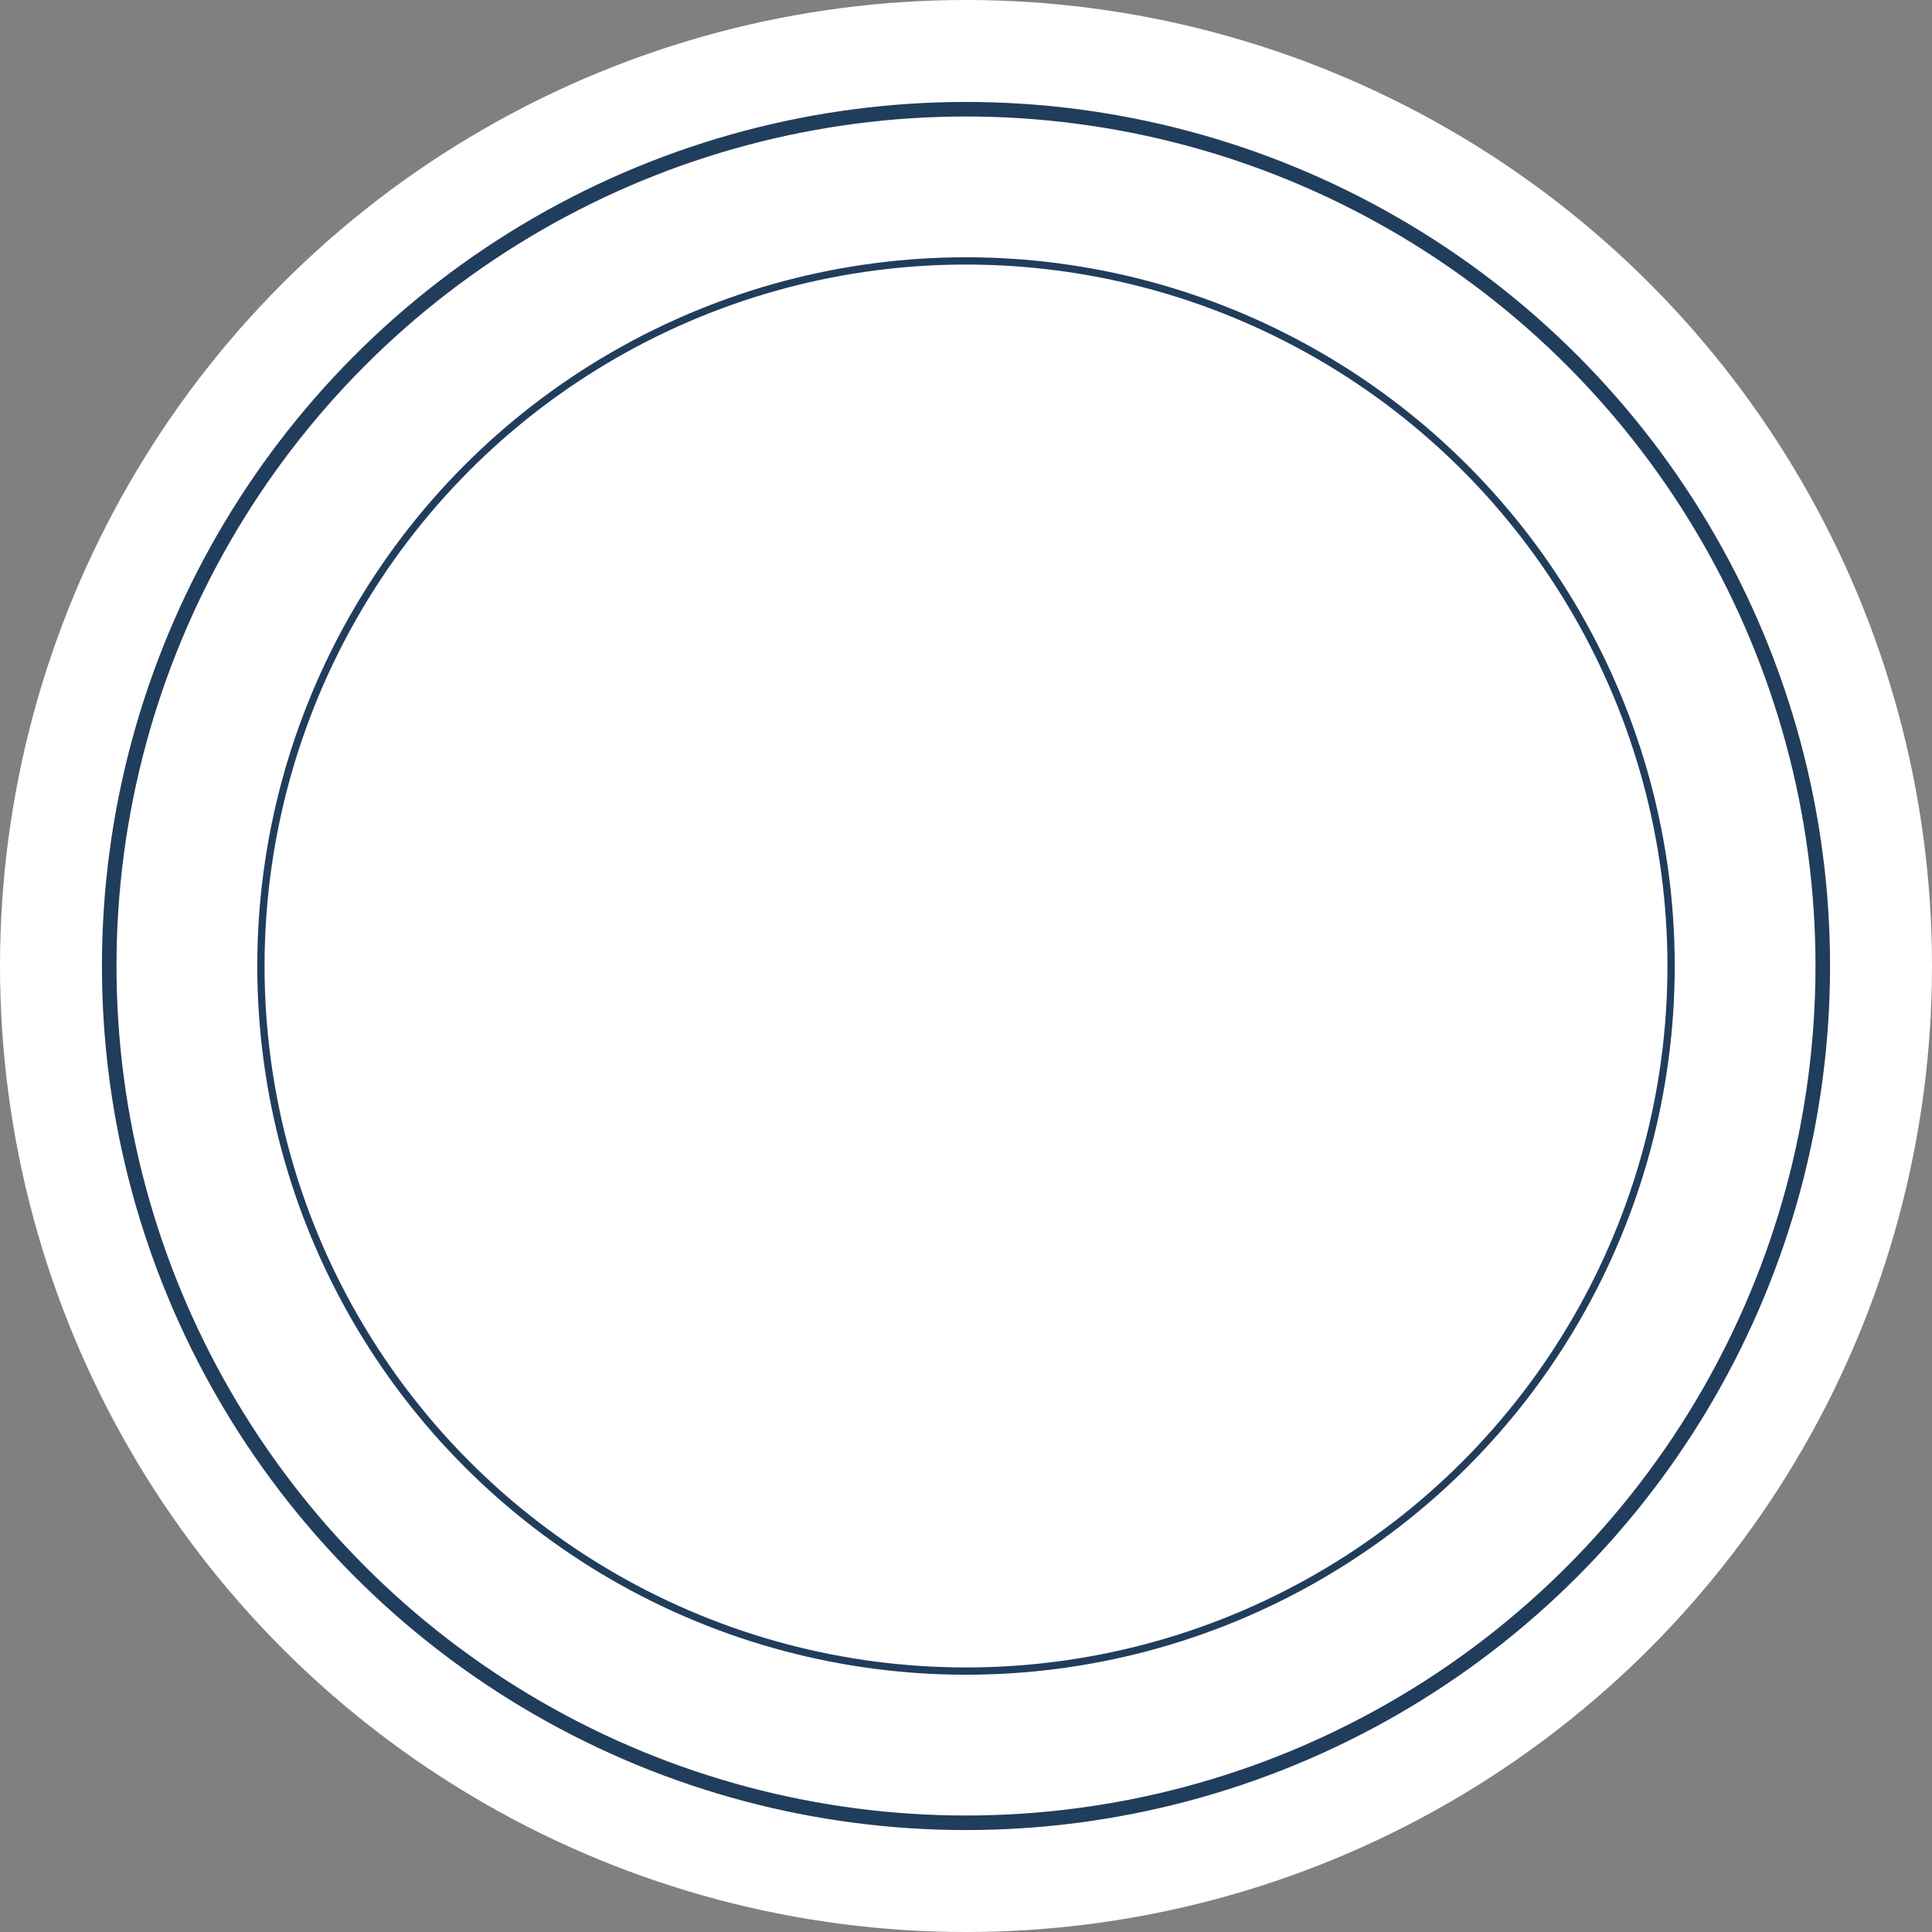 <svg xmlns="http://www.w3.org/2000/svg" width="242" height="242" viewBox="0 0 242 242" fill="none"><rect x="0" y="0" width="242" height="242" fill="#808080" stroke="none"/><circle cx="121" cy="121" r="121" fill="white"></circle><circle cx="121" cy="121" r="107.319" stroke="#213D5C" stroke-width="1.824"></circle><circle cx="121" cy="121" r="88.318" stroke="#213D5C" stroke-width="0.912"></circle></svg>